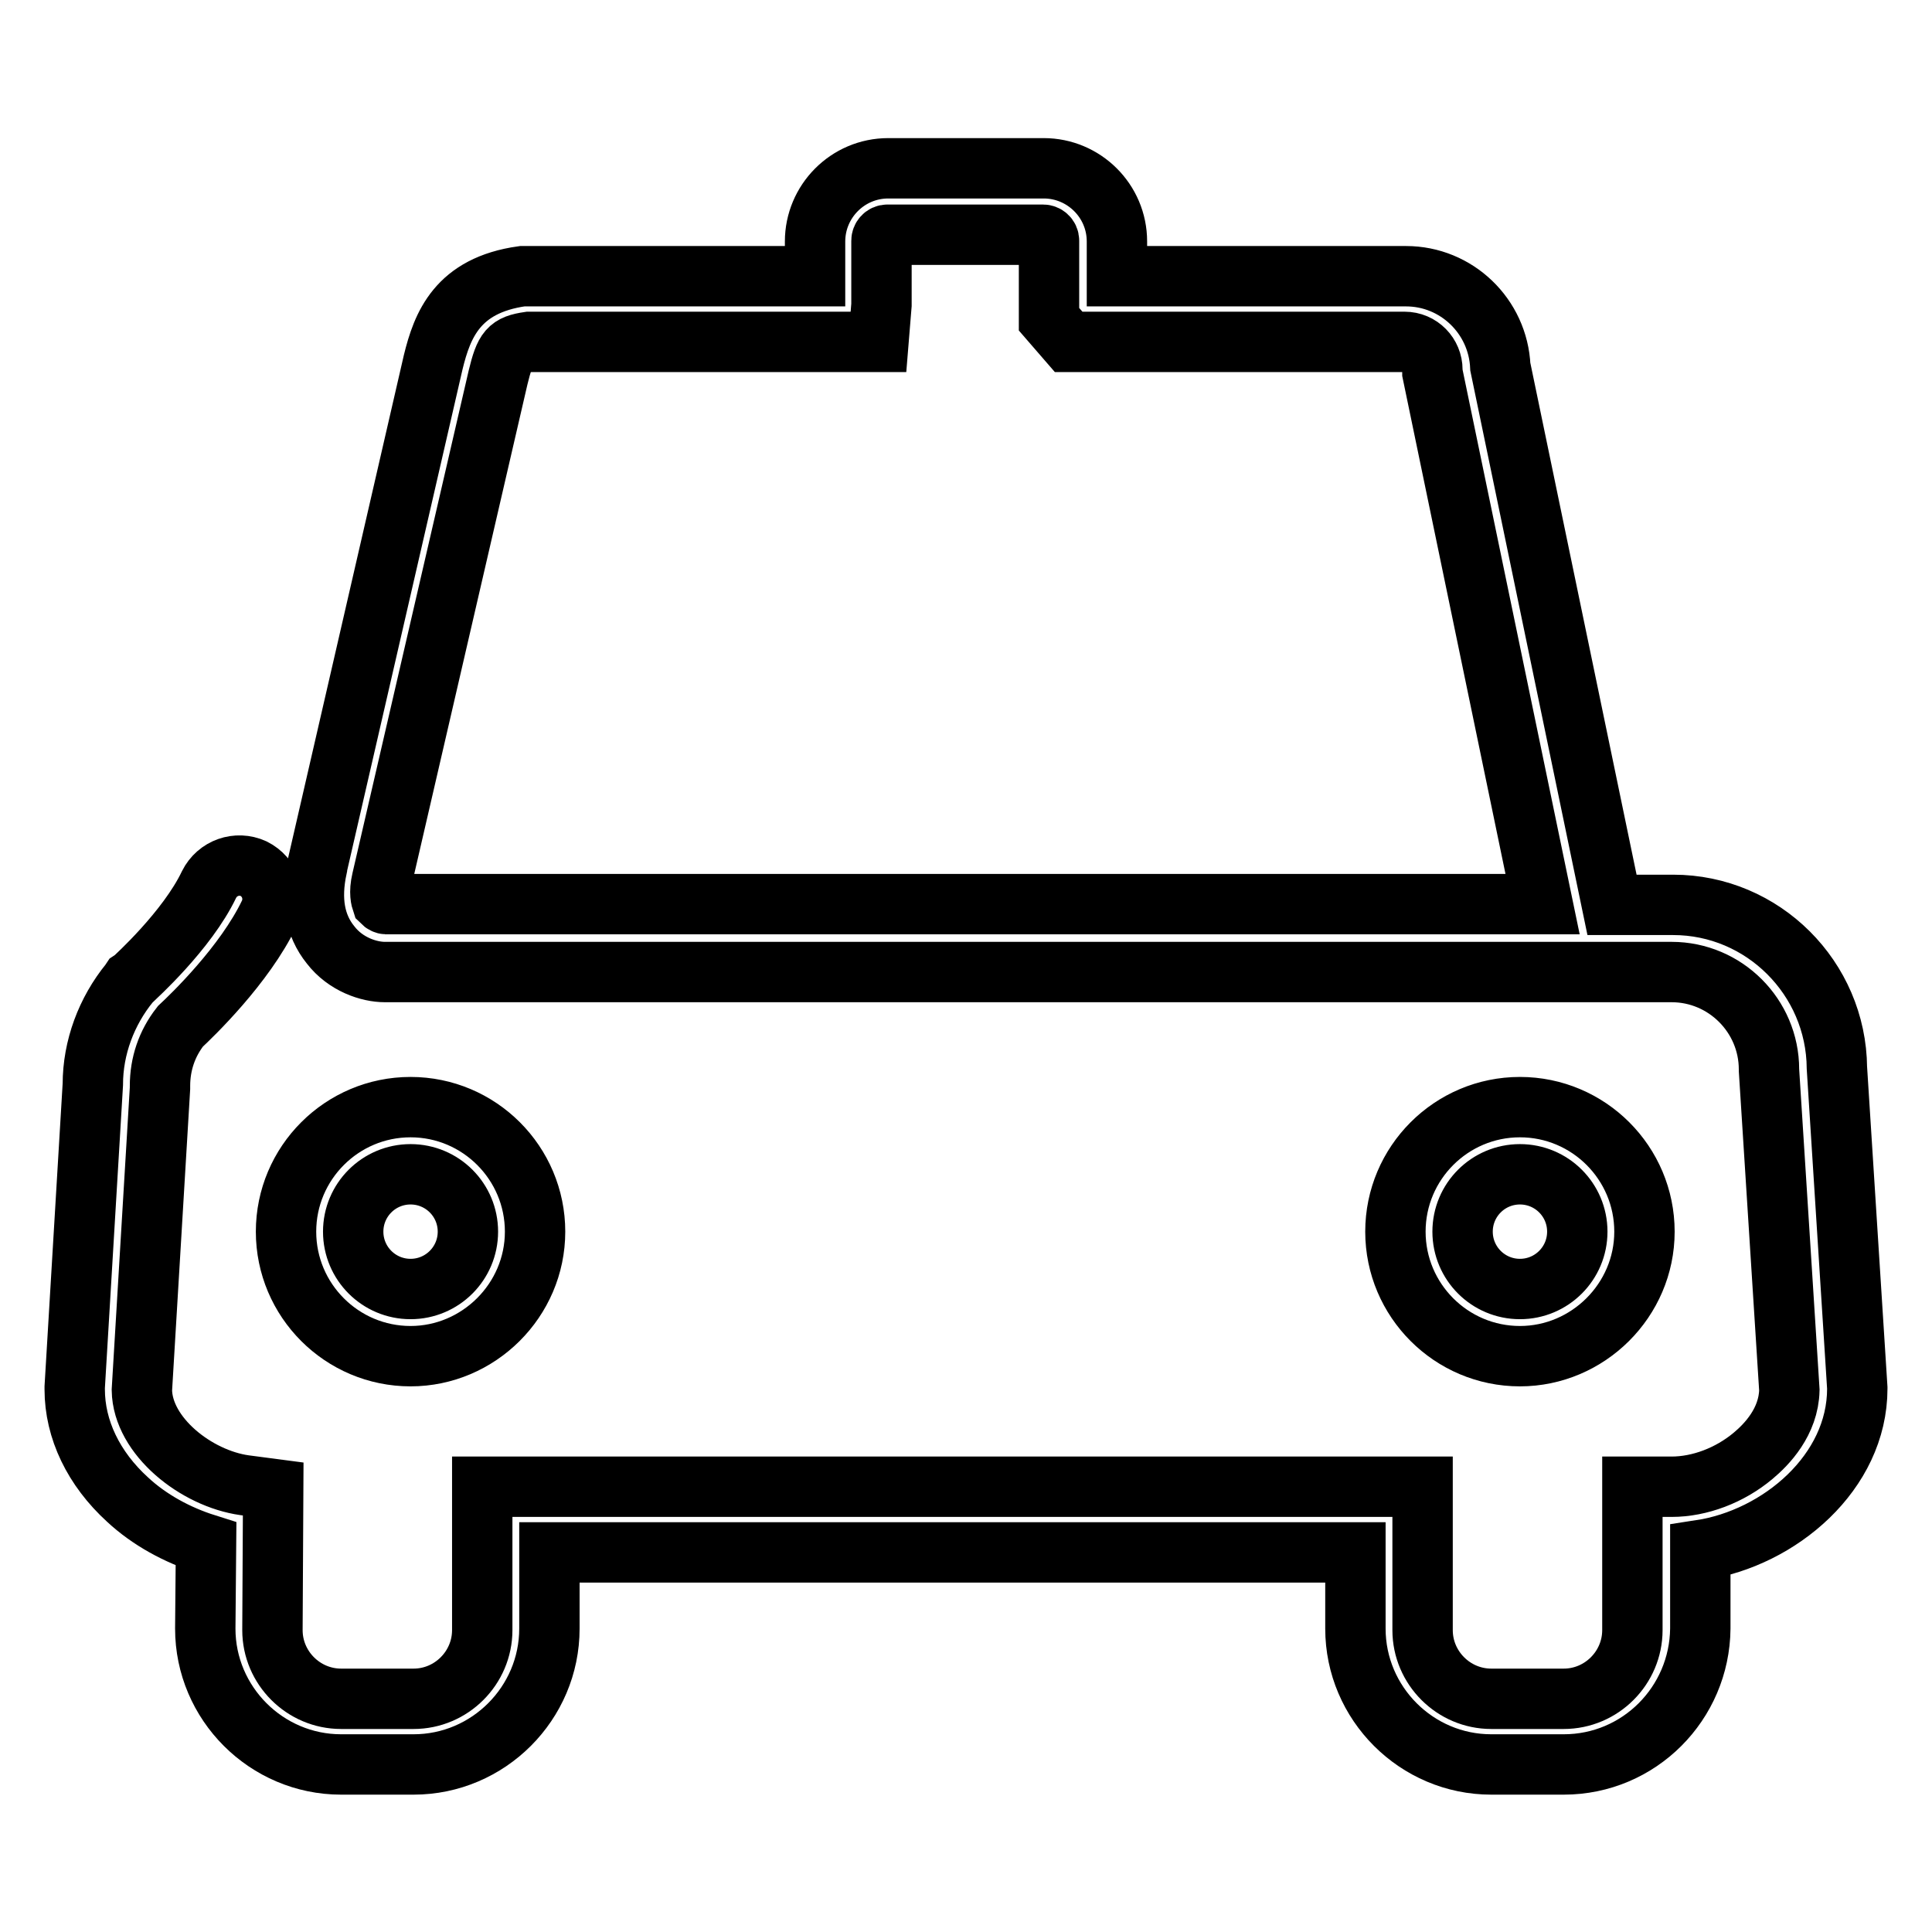 <?xml version="1.0" encoding="utf-8"?>
<!-- Svg Vector Icons : http://www.onlinewebfonts.com/icon -->
<!DOCTYPE svg PUBLIC "-//W3C//DTD SVG 1.1//EN" "http://www.w3.org/Graphics/SVG/1.1/DTD/svg11.dtd">
<svg version="1.1" xmlns="http://www.w3.org/2000/svg" xmlns:xlink="http://www.w3.org/1999/xlink" x="0px" y="0px" viewBox="0 0 256 256" enable-background="new 0 0 256 256" xml:space="preserve">
<g> <path stroke-width="8" fill-opacity="0" stroke="#000000"  d="M201.4,179.7c-9.1,0-16.5-7.4-16.5-16.5s7.4-16.5,16.5-16.5s16.5,7.4,16.5,16.5S210.4,179.7,201.4,179.7z  M201.4,155.6c-4.2,0-7.6,3.4-7.6,7.6s3.4,7.6,7.6,7.6s7.6-3.4,7.6-7.6S205.6,155.6,201.4,155.6z M54.4,179.7 c-9.1,0-16.5-7.4-16.5-16.5s7.4-16.5,16.5-16.5c9.1,0,16.5,7.4,16.5,16.5S63.4,179.7,54.4,179.7z M54.4,155.6 c-4.2,0-7.6,3.4-7.6,7.6s3.4,7.6,7.6,7.6s7.6-3.4,7.6-7.6S58.6,155.6,54.4,155.6z M207.2,233.8h-9.6c-9.9,0-18-8.1-18-18v-10.1 H72.8v10.1c0,9.9-8.1,18-18,18h-9.6c-9.9,0-18-8.1-18-18v0l0.1-11.2c-3.8-1.2-7.5-3.2-10.4-5.9c-4.5-4.1-7-9.3-7-14.6l0-0.3 l2.4-40.1c0-4.9,1.8-9.7,4.9-13.5l0.2-0.3l0.3-0.2c0.1-0.1,7.1-6.4,10-12.5c1.1-2.2,3.7-3.1,5.9-2.1c2.2,1.1,3.1,3.7,2.1,5.9 c-3.3,6.9-10.3,13.6-11.8,15c-1.8,2.3-2.7,5-2.7,7.9l0,0.3l-2.4,40c0.1,6.1,7.2,11.7,13.6,12.6l3.8,0.5l-0.1,18.7 c0,5,4.1,9.1,9.1,9.1h9.6c5,0,9.1-4.1,9.1-9.1v-19h124.6v19c0,5,4.1,9.1,9.1,9.1h9.6c5,0,9.1-4.1,9.1-9.1v-19h5.2 c3.7,0,7.7-1.5,10.8-4.1c1.8-1.5,4.7-4.5,4.8-8.7l-2.7-42.4v-0.1c0-7.1-5.8-12.9-12.9-12.9H51l0,0c-2.1,0-5.2-1-7.2-3.6 c-2.1-2.6-2.7-6-1.8-10.2l0-0.1L57.4,48c1.2-4.9,3.2-10.2,11.8-11.4l0.3,0H108v-4.6c0-5.3,4.3-9.7,9.7-9.7h20.6 c5.3,0,9.7,4.3,9.7,9.7v4.6h38.3c6.7,0,12.2,5.3,12.5,12l14.8,71.3h8.1c11.9,0,21.6,9.7,21.7,21.6l2.7,42.4v0.1 c0,11.1-10.3,19.8-20.8,21.4v10.4C225.2,225.7,217.2,233.8,207.2,233.8z M51.2,119.8h153.2l-14.6-70.4V49c0-2-1.6-3.7-3.7-3.7 h-44.5l-2.6-3V31.9c0-0.5-0.4-0.8-0.8-0.8h-20.6c-0.5,0-0.8,0.4-0.8,0.8v8.5l-0.4,4.9H70.1c-2.7,0.4-3.2,1-4.1,4.7l-15.4,66.6 c-0.4,1.7-0.1,2.6,0,2.9C50.8,119.7,51,119.8,51.2,119.8h-0.2H51.2C51.2,119.8,51.2,119.8,51.2,119.8z"/></g>
</svg>